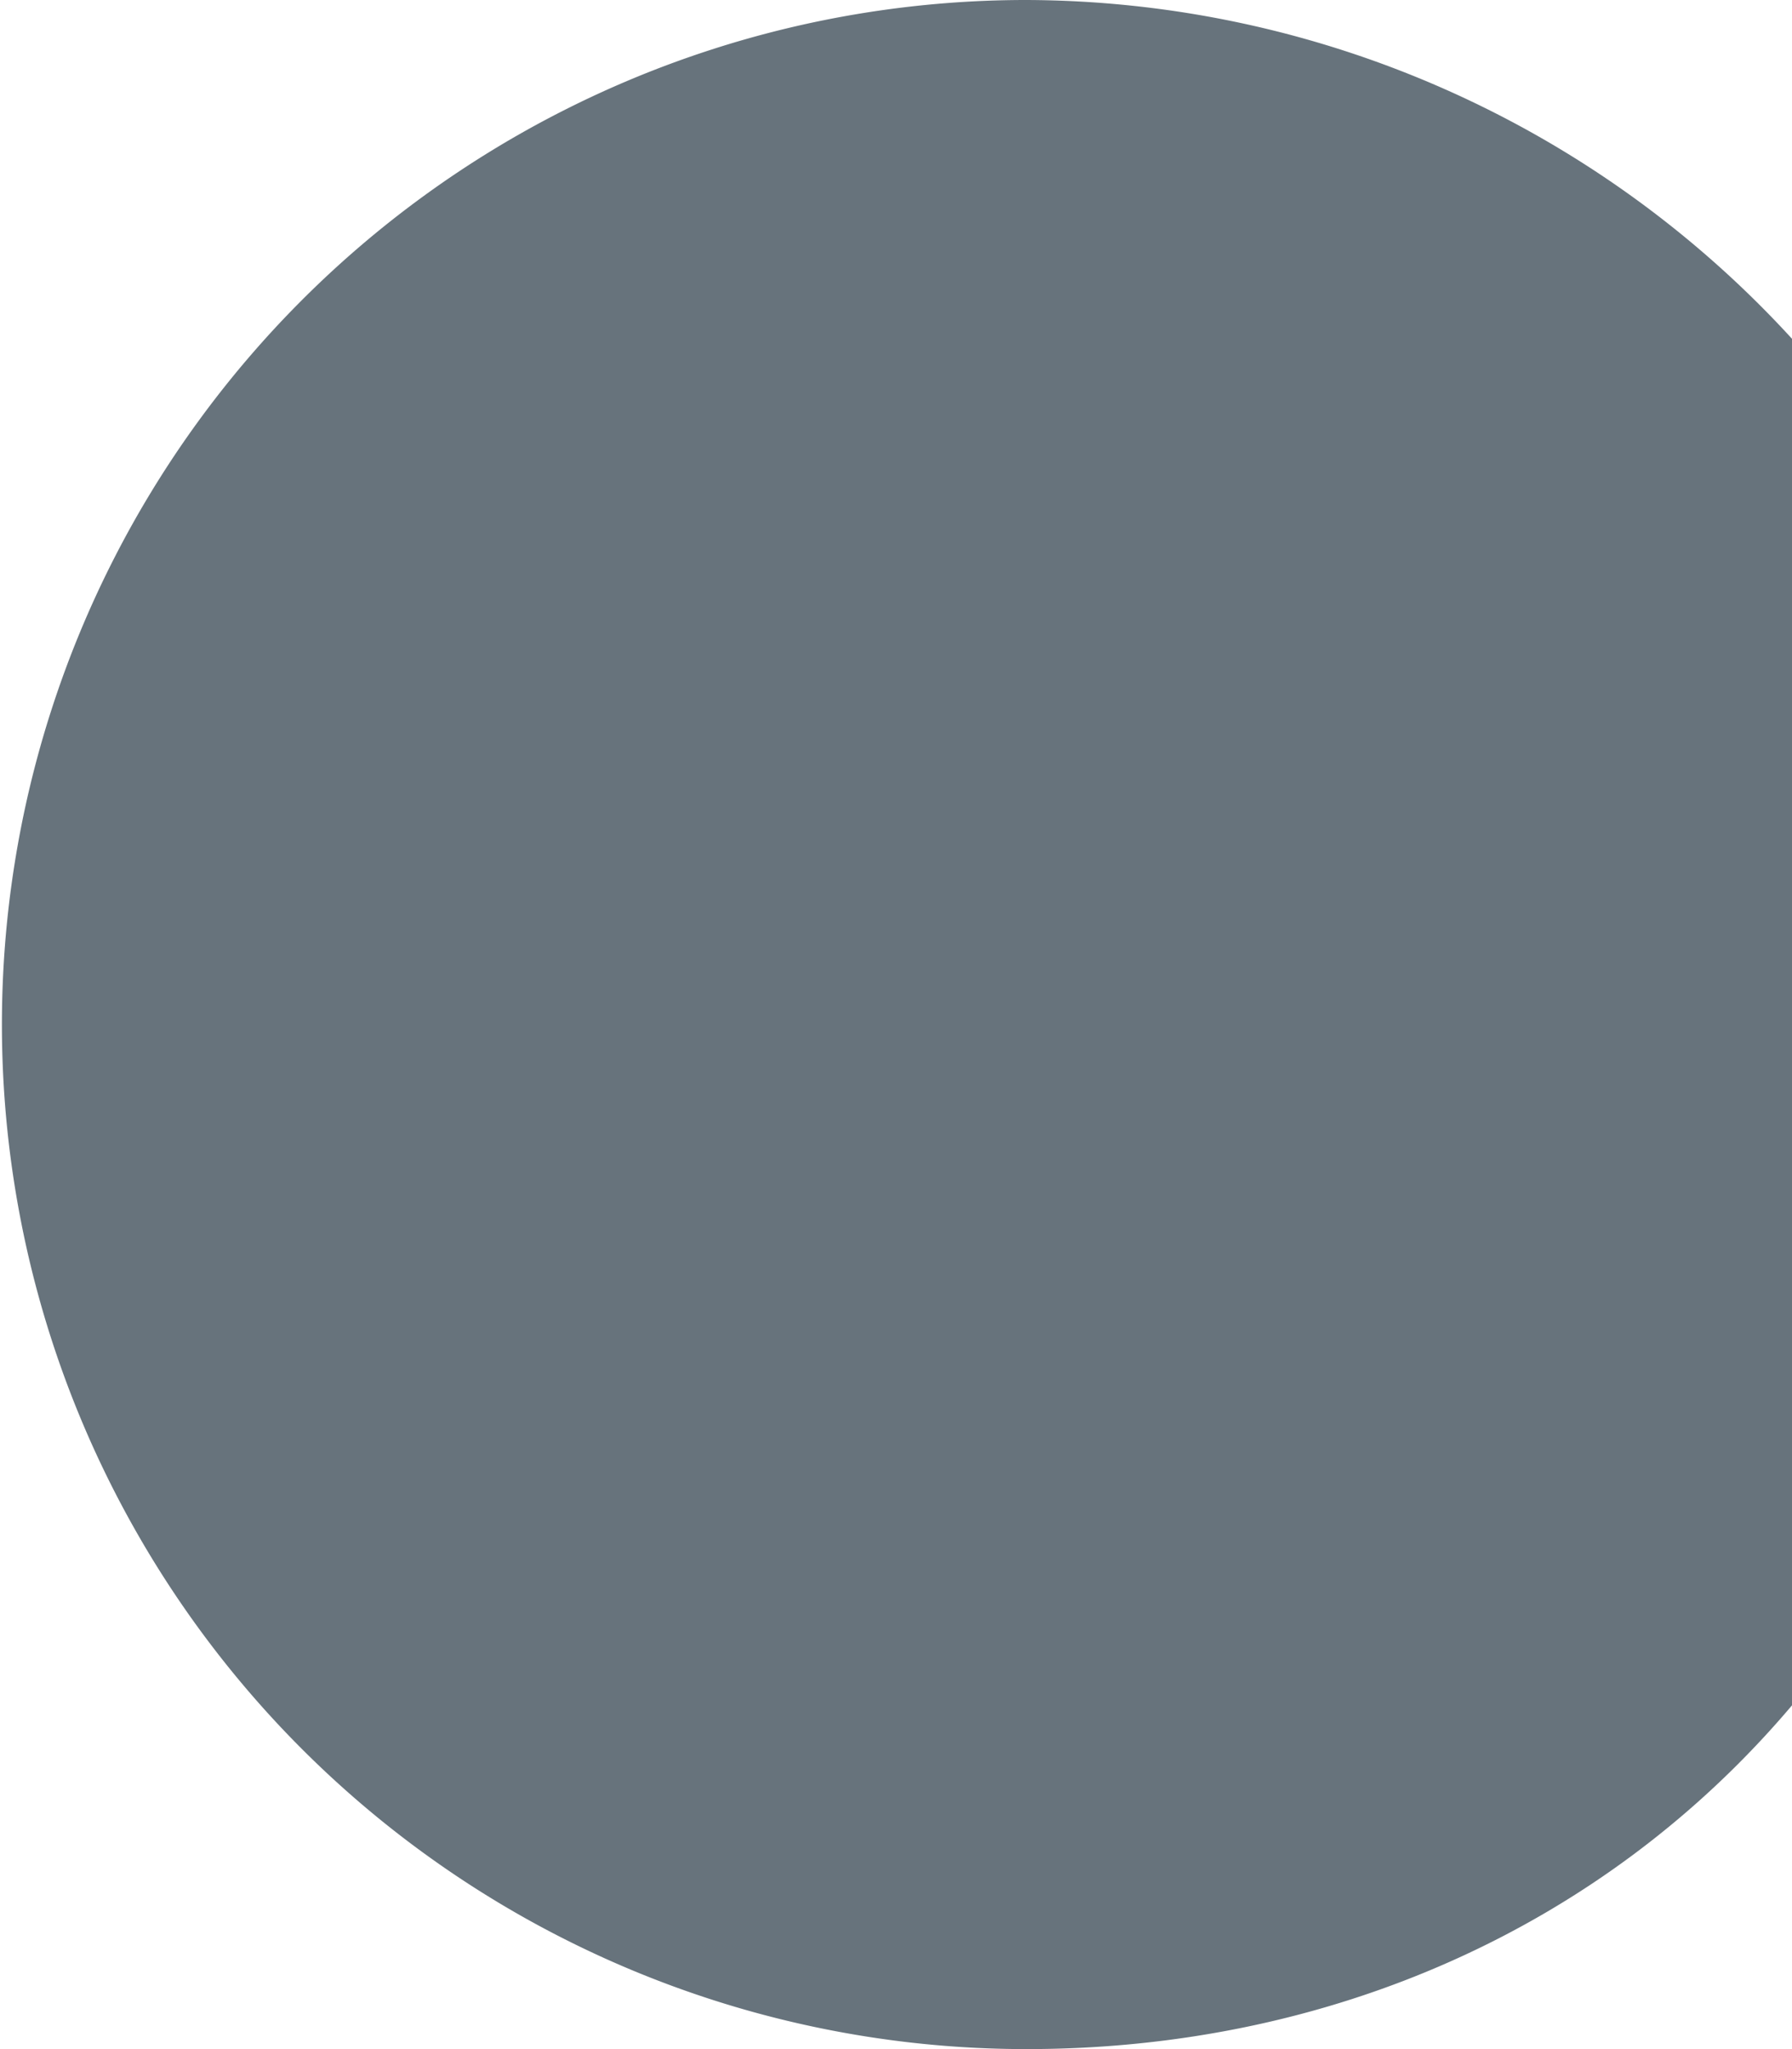 <svg xmlns="http://www.w3.org/2000/svg" viewBox="0 0 104.927 119.958"><title>webradio_controls</title><path d="M104.927,19.833A61.023,61.023,0,0,0,60.073,0a59.979,59.979,0,1,0,.036,119.958c17.767,0,33.819-7.125,44.819-20.125Z" style="fill:#021625;opacity:0.6"/></svg>
